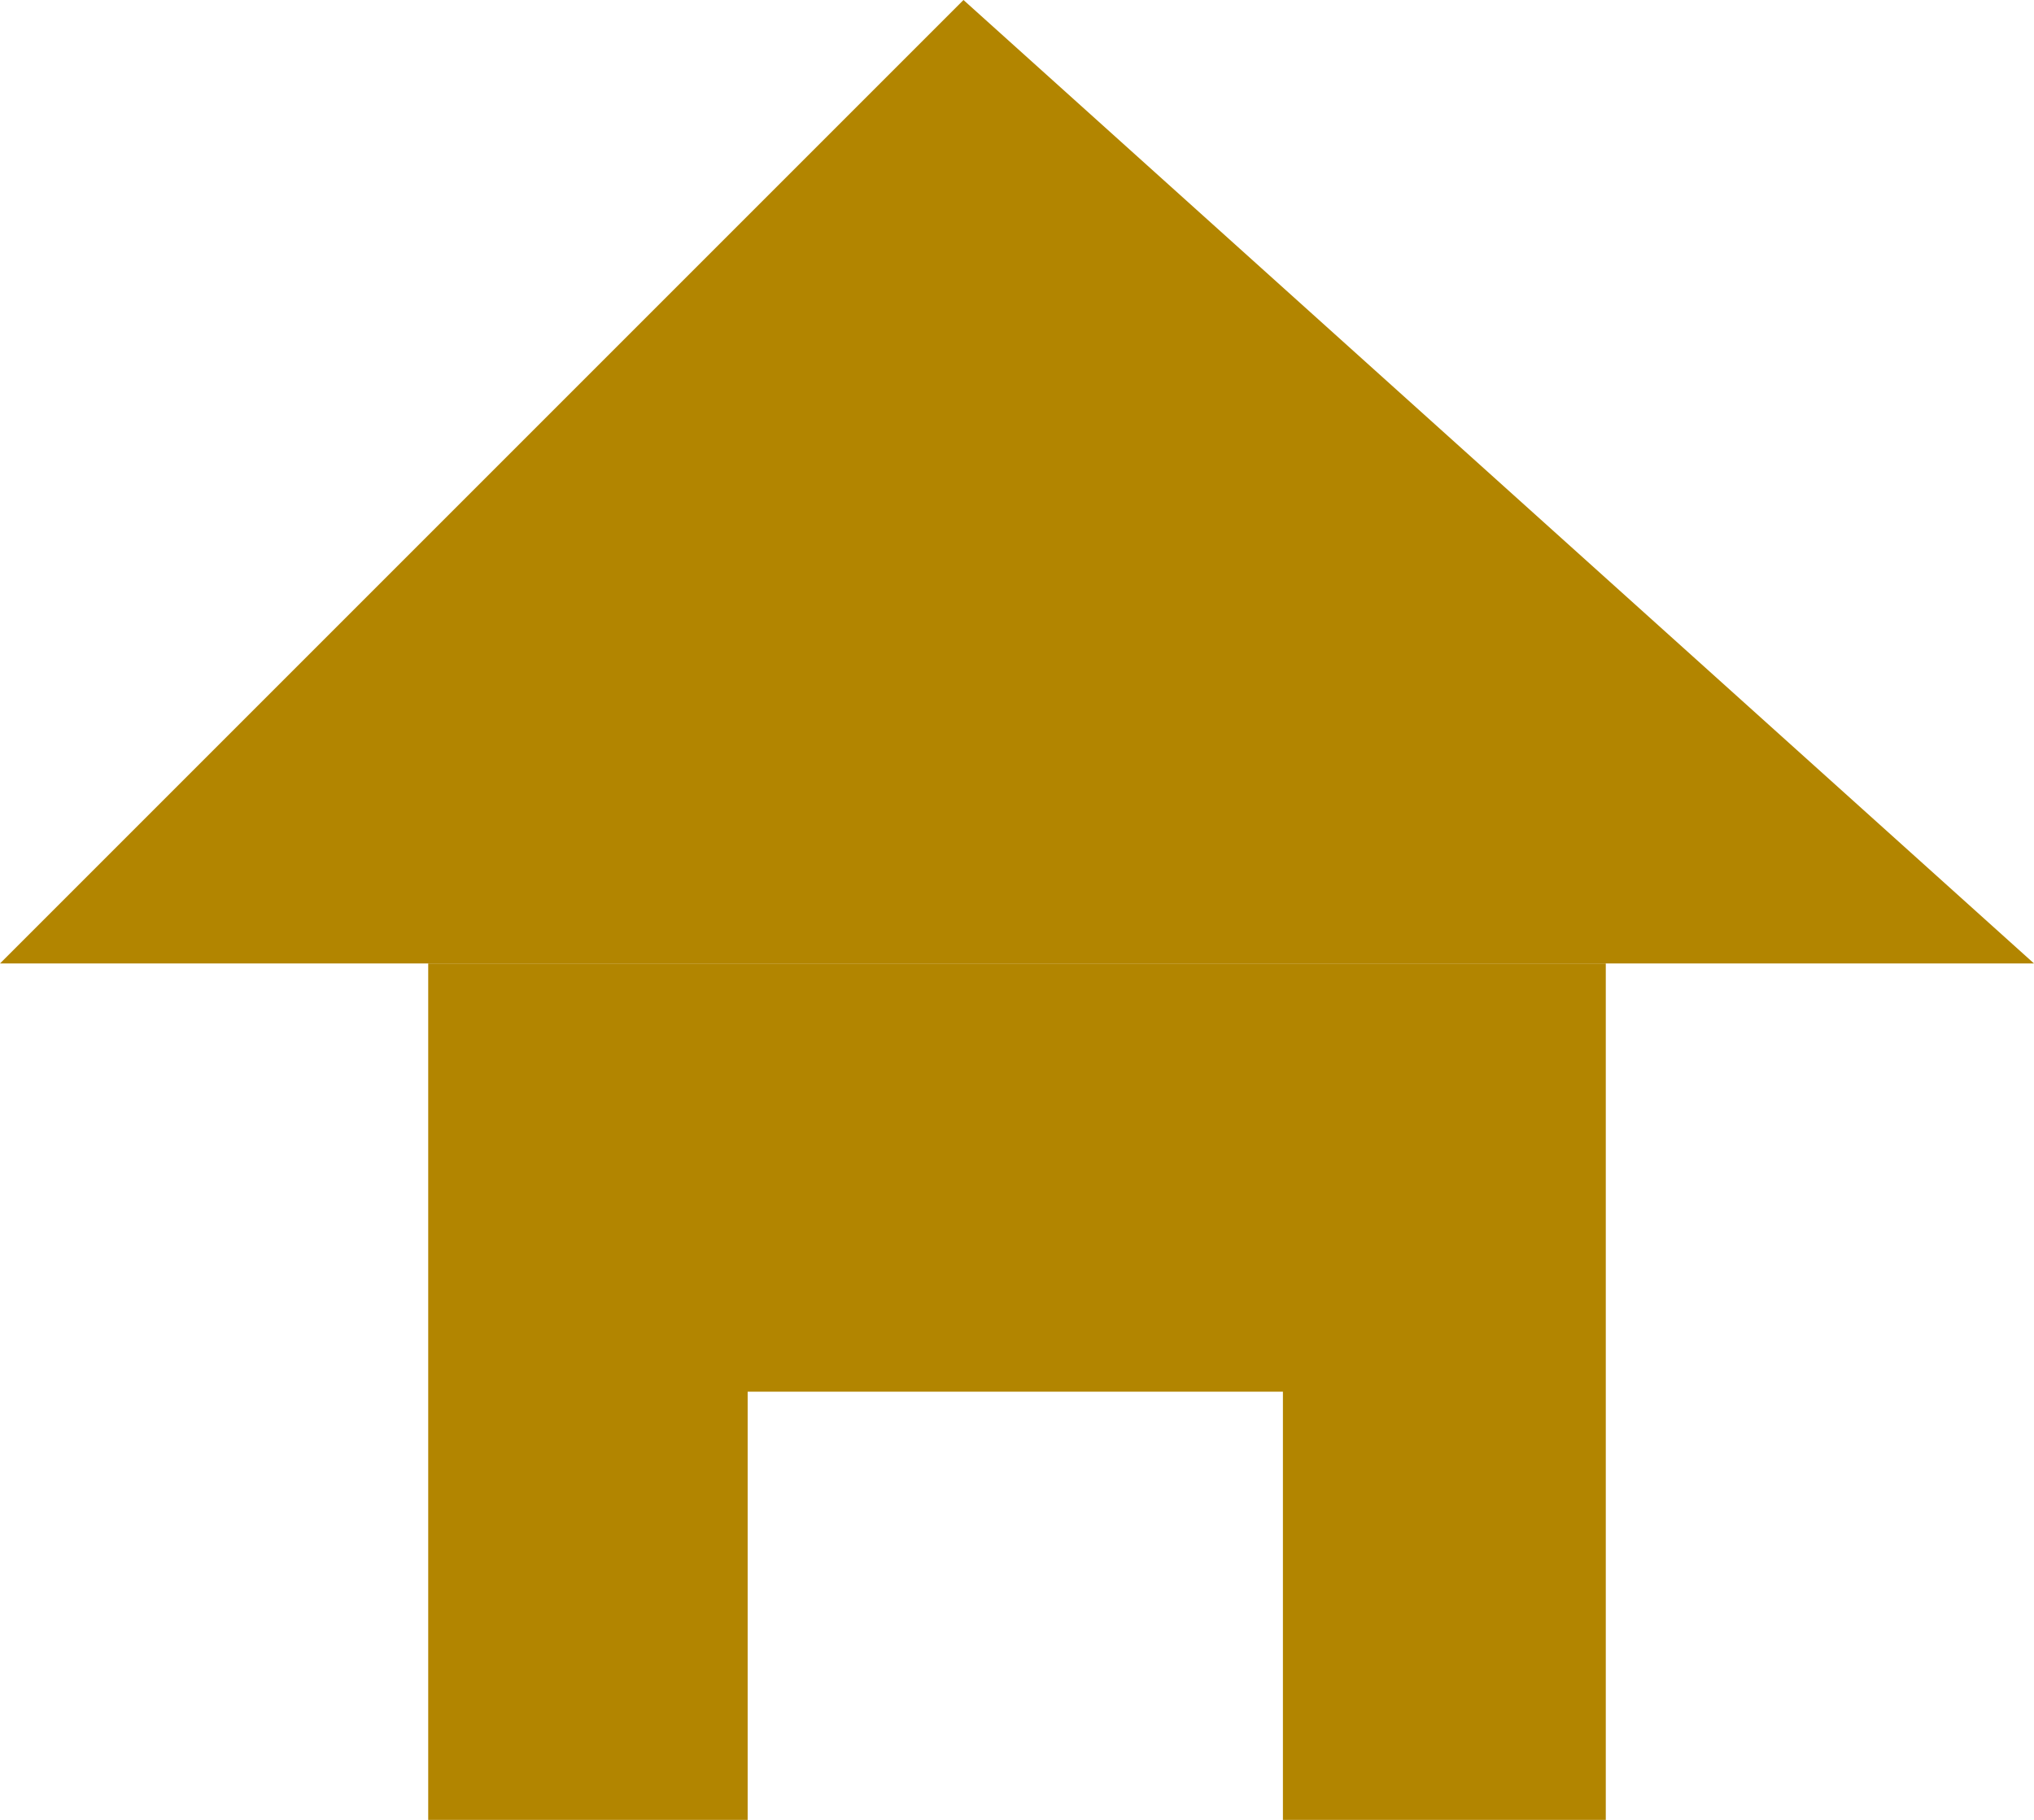 <?xml version="1.0" standalone="no"?>
<!-- Generator: Adobe Fireworks 10, Export SVG Extension by Aaron Beall (http://fireworks.abeall.com) . Version: 0.6.1  -->
<!DOCTYPE svg PUBLIC "-//W3C//DTD SVG 1.1//EN" "http://www.w3.org/Graphics/SVG/1.1/DTD/svg11.dtd">
<svg id="Untitled-%u30DA%u30FC%u30B8%201" viewBox="0 0 19 17" style="background-color:#ffffff00" version="1.1"
	xmlns="http://www.w3.org/2000/svg" xmlns:xlink="http://www.w3.org/1999/xlink" xml:space="preserve"
	x="0px" y="0px" width="19px" height="17px"
>
	<g>
		<path d="M 9 0 L 19 9 L 0 9 L 9 0 Z" fill="#b28500"/>
		<path d="M 4 9 L 15 9 L 15 17 L 11.984 17 L 11.984 13 L 6.984 13 L 6.984 17 L 4 17 L 4 9 Z" fill="#b28500"/>
	</g>
</svg>